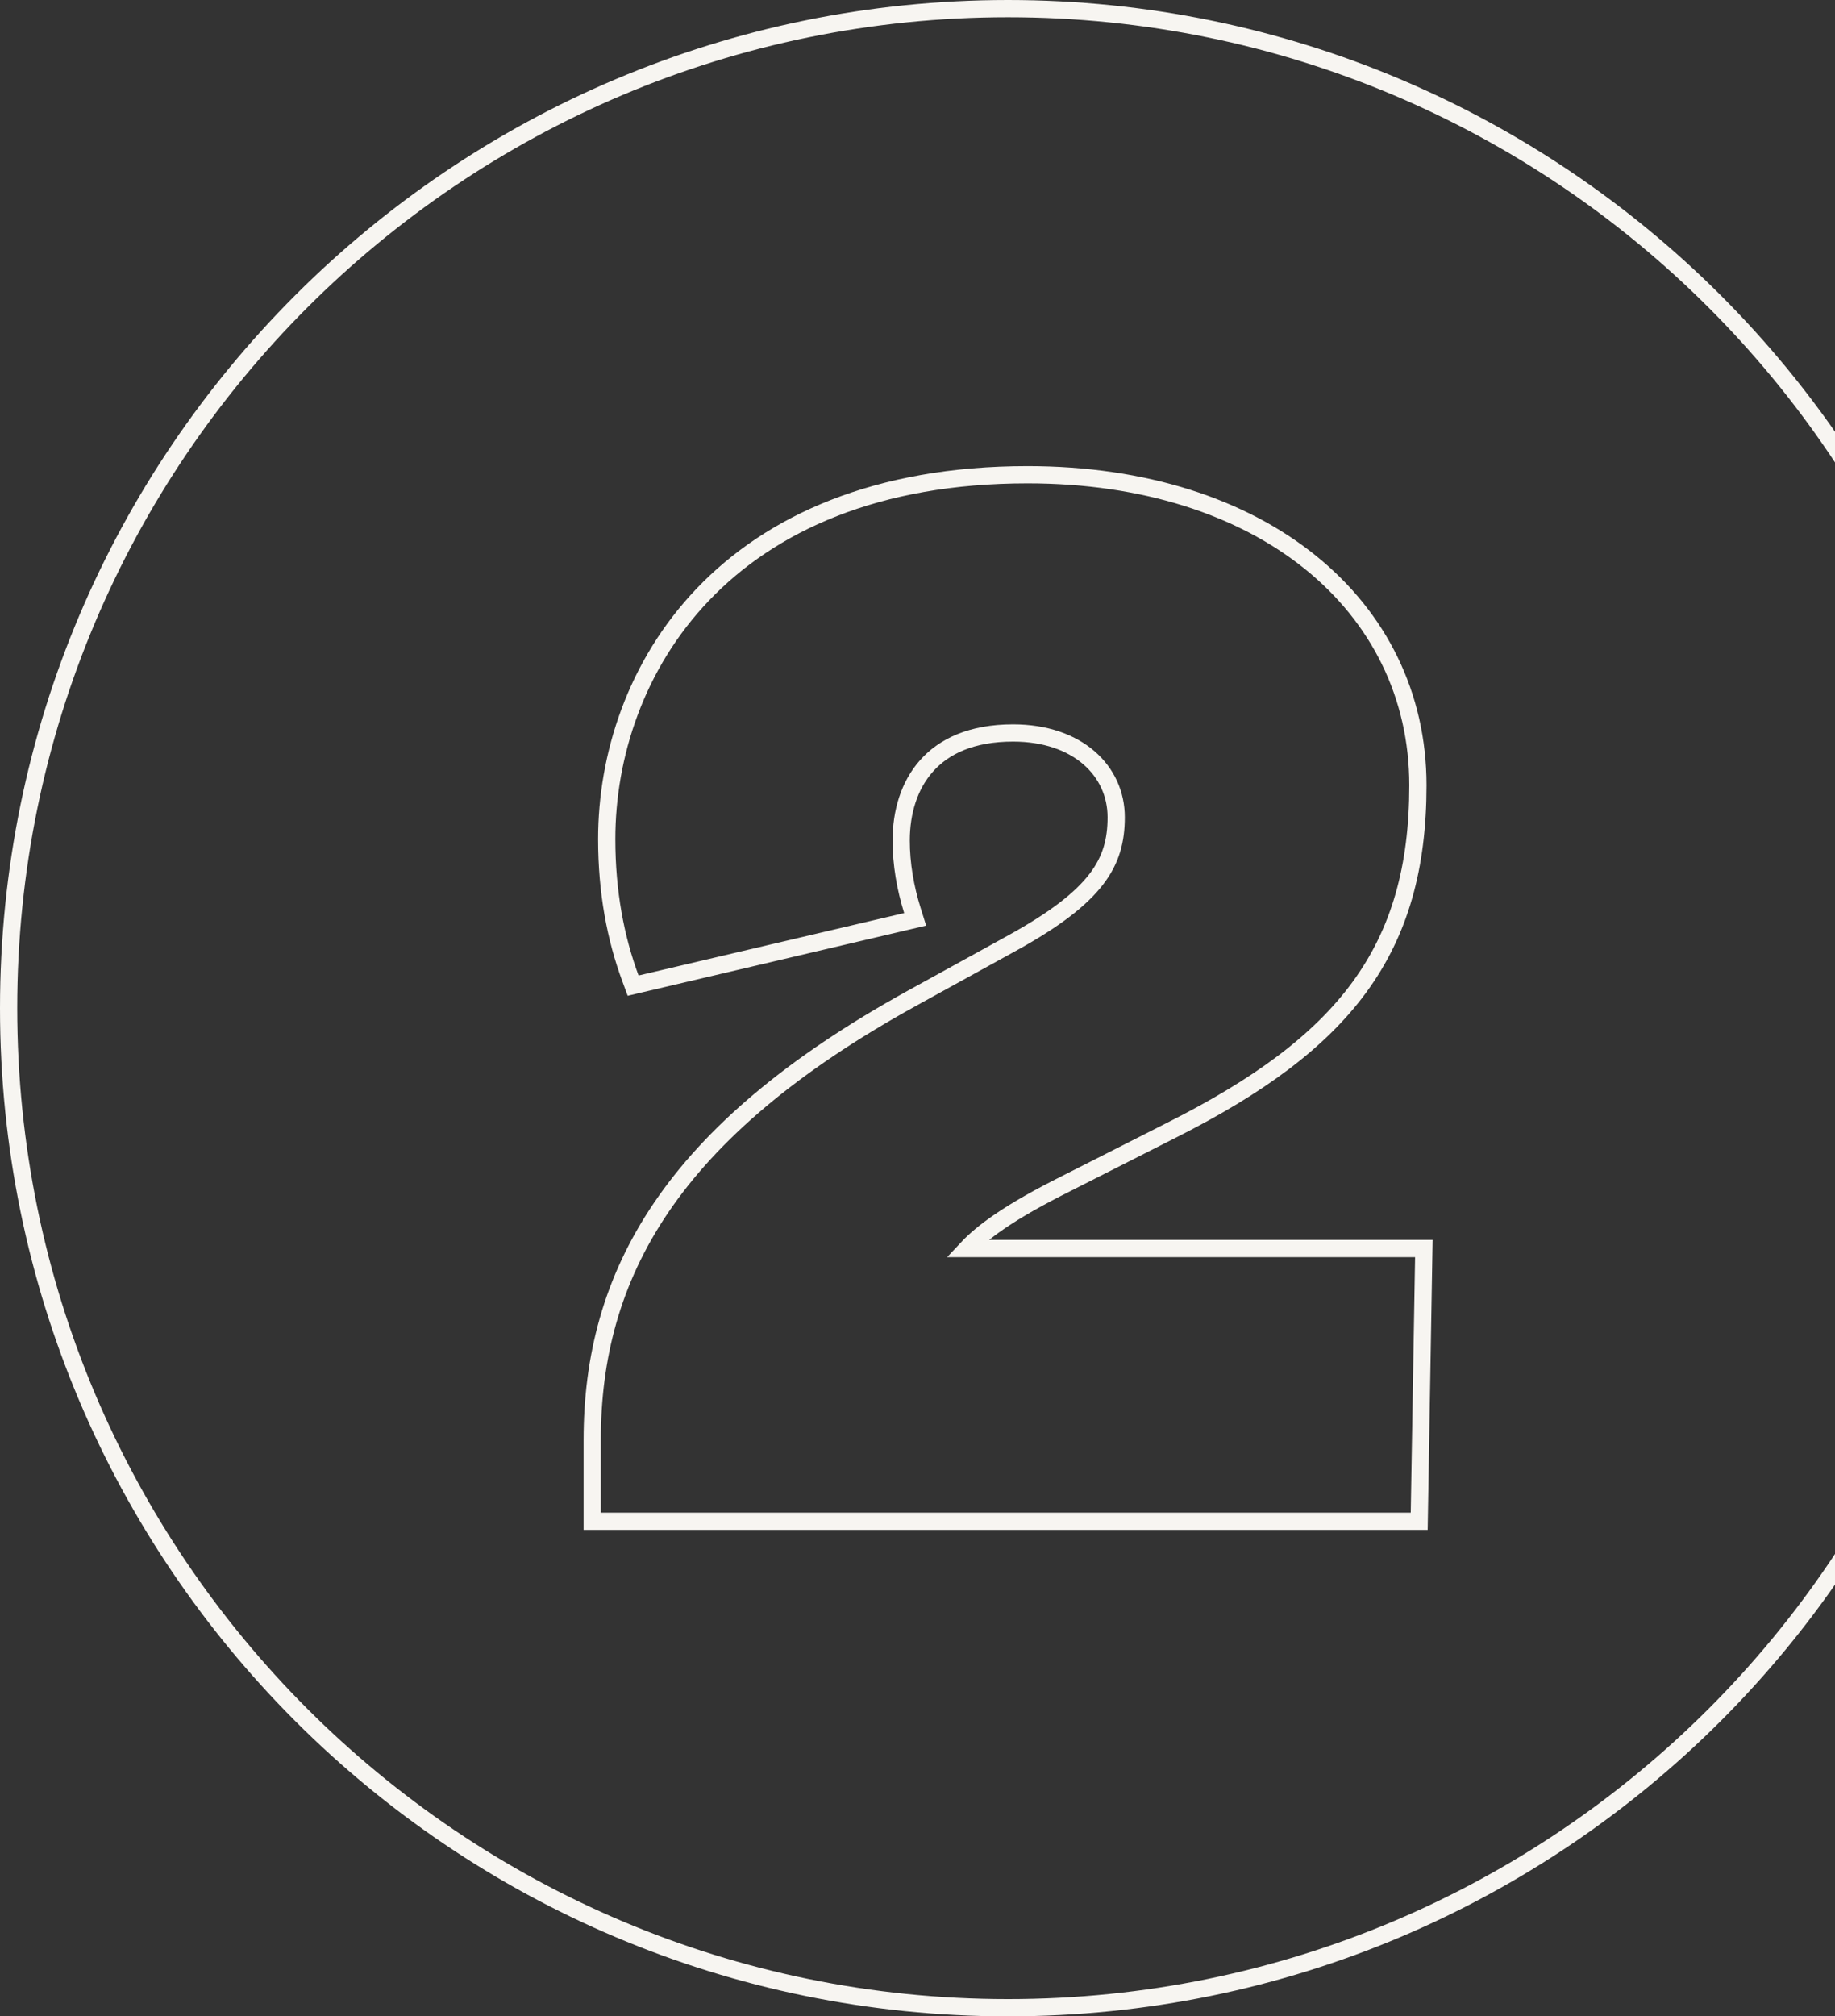 <svg xmlns="http://www.w3.org/2000/svg" fill="none" viewBox="0 0 213 234" height="234" width="213">
<rect x="0" y="0" width="213" height="234" fill="#333333" stroke="none"/>
<path stroke-width="2" stroke="#F7F5F1" d="M163.753 176.547H164.736L164.753 175.564L165.258 145.911L165.276 144.894H164.259H112.243C113.186 143.887 114.403 142.883 115.863 141.873C118.06 140.353 120.75 138.861 123.765 137.354L123.77 137.351L136.067 131.119C145.985 126.117 153.138 120.933 157.8 114.558C162.481 108.156 164.585 100.648 164.585 91.138C164.585 80.717 160.059 71.673 152.103 65.256C144.161 58.851 132.847 55.094 119.274 55.094C101.693 55.094 89.454 60.778 81.613 68.966C73.787 77.137 70.426 87.716 70.426 97.372C70.426 103.552 71.457 108.892 73.184 113.557L73.491 114.385L74.351 114.183L105.182 106.938L106.229 106.692L105.908 105.666C105.091 103.052 104.606 100.289 104.606 97.541C104.606 94.261 105.526 91.153 107.554 88.876C109.562 86.621 112.765 85.062 117.59 85.062C125.103 85.062 129.563 89.468 129.563 94.845C129.563 97.533 128.979 99.791 127.243 102.048C125.472 104.35 122.455 106.713 117.445 109.469L117.444 109.469L105.819 115.871L105.819 115.872C91.833 123.585 82.551 131.598 76.769 140.11C70.976 148.638 68.741 157.601 68.741 167.123V175.547V176.547H69.741H163.753ZM1 117C1 52.935 52.935 1 117 1C181.064 1 233 52.935 233 117C233 181.064 181.064 233 117 233C52.935 233 1 181.064 1 117Z"></path>
</svg>
